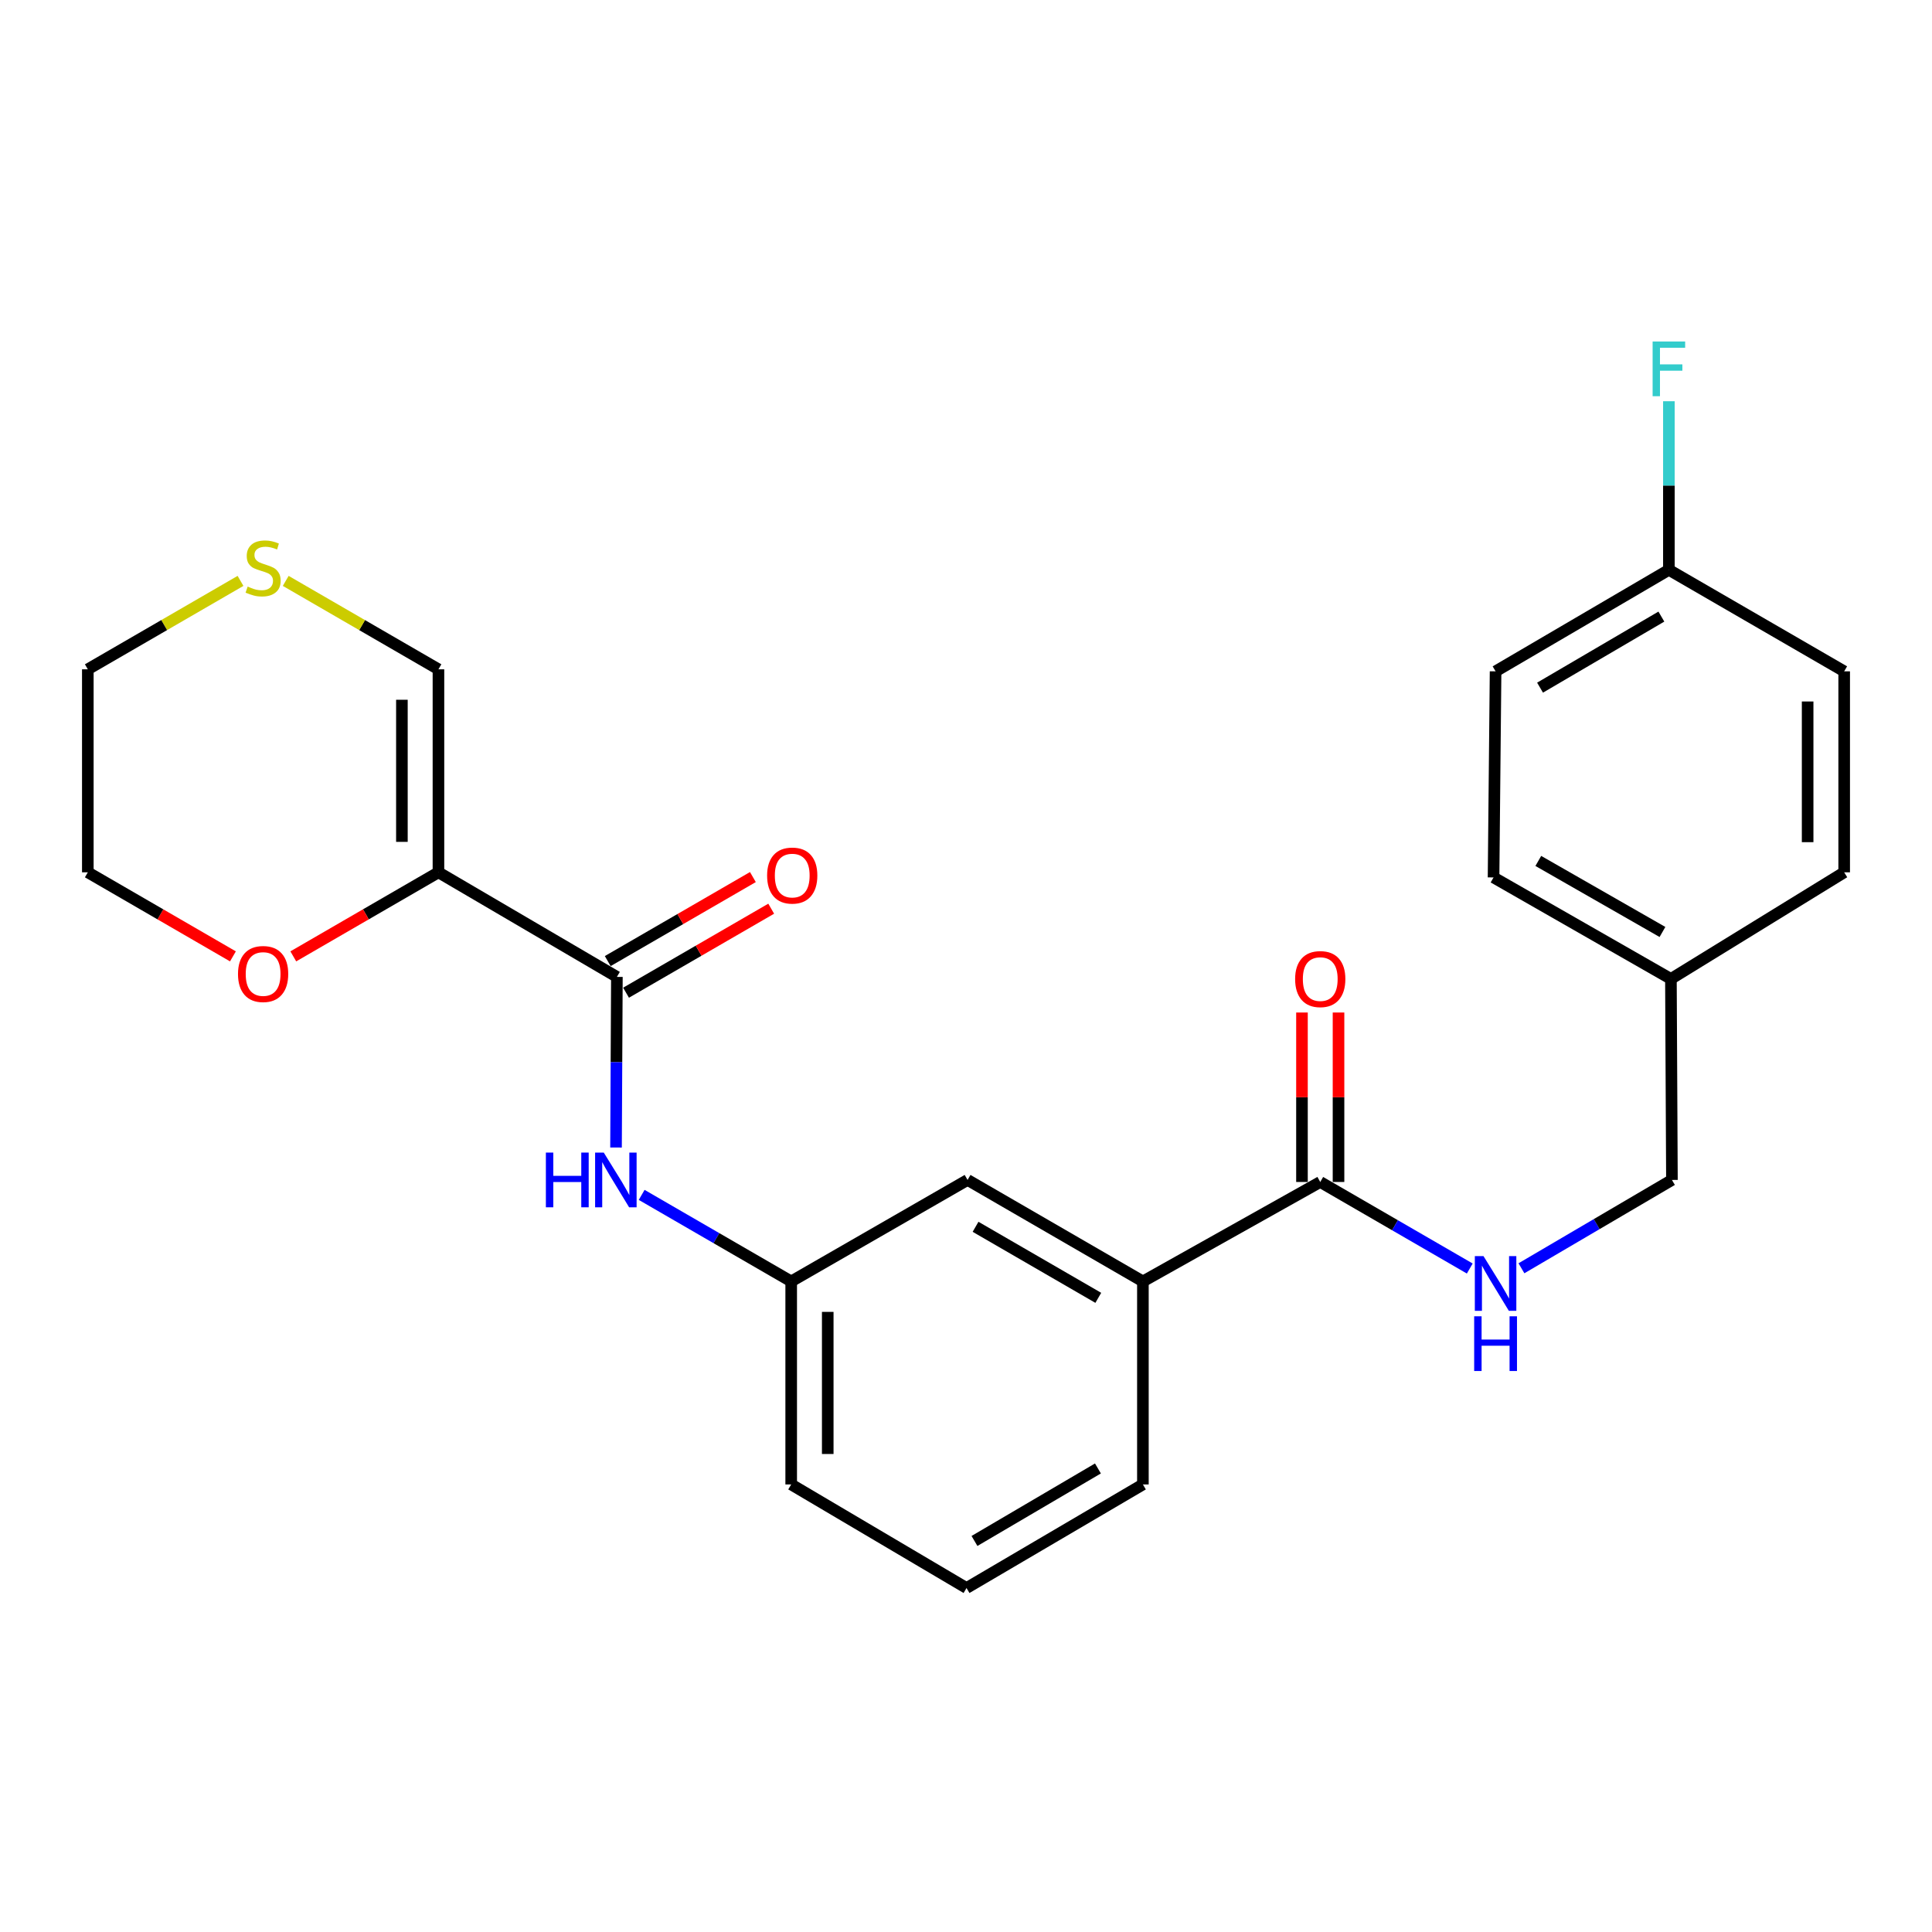 <?xml version='1.0' encoding='iso-8859-1'?>
<svg version='1.1' baseProfile='full'
              xmlns='http://www.w3.org/2000/svg'
                      xmlns:rdkit='http://www.rdkit.org/xml'
                      xmlns:xlink='http://www.w3.org/1999/xlink'
                  xml:space='preserve'
width='1000px' height='1000px' viewBox='0 0 1000 1000'>
<!-- END OF HEADER -->
<rect style='opacity:1.0;fill:#FFFFFF;stroke:none' width='1000' height='1000' x='0' y='0'> </rect>
<path class='bond-0' d='M 226.941,451.511 L 319.302,505.638' style='fill:none;fill-rule:evenodd;stroke:#000000;stroke-width:6px;stroke-linecap:butt;stroke-linejoin:miter;stroke-opacity:1' />
<path class='bond-5' d='M 226.941,451.511 L 226.941,346.433' style='fill:none;fill-rule:evenodd;stroke:#000000;stroke-width:6px;stroke-linecap:butt;stroke-linejoin:miter;stroke-opacity:1' />
<path class='bond-5' d='M 208.023,435.749 L 208.023,362.194' style='fill:none;fill-rule:evenodd;stroke:#000000;stroke-width:6px;stroke-linecap:butt;stroke-linejoin:miter;stroke-opacity:1' />
<path class='bond-6' d='M 226.941,451.511 L 189.375,473.263' style='fill:none;fill-rule:evenodd;stroke:#000000;stroke-width:6px;stroke-linecap:butt;stroke-linejoin:miter;stroke-opacity:1' />
<path class='bond-6' d='M 189.375,473.263 L 151.809,495.016' style='fill:none;fill-rule:evenodd;stroke:#FF0000;stroke-width:6px;stroke-linecap:butt;stroke-linejoin:miter;stroke-opacity:1' />
<path class='bond-2' d='M 319.302,505.638 L 319.077,549.794' style='fill:none;fill-rule:evenodd;stroke:#000000;stroke-width:6px;stroke-linecap:butt;stroke-linejoin:miter;stroke-opacity:1' />
<path class='bond-2' d='M 319.077,549.794 L 318.852,593.95' style='fill:none;fill-rule:evenodd;stroke:#0000FF;stroke-width:6px;stroke-linecap:butt;stroke-linejoin:miter;stroke-opacity:1' />
<path class='bond-9' d='M 324.041,513.824 L 361.607,492.081' style='fill:none;fill-rule:evenodd;stroke:#000000;stroke-width:6px;stroke-linecap:butt;stroke-linejoin:miter;stroke-opacity:1' />
<path class='bond-9' d='M 361.607,492.081 L 399.173,470.337' style='fill:none;fill-rule:evenodd;stroke:#FF0000;stroke-width:6px;stroke-linecap:butt;stroke-linejoin:miter;stroke-opacity:1' />
<path class='bond-9' d='M 314.564,497.451 L 352.13,475.708' style='fill:none;fill-rule:evenodd;stroke:#000000;stroke-width:6px;stroke-linecap:butt;stroke-linejoin:miter;stroke-opacity:1' />
<path class='bond-9' d='M 352.13,475.708 L 389.696,453.964' style='fill:none;fill-rule:evenodd;stroke:#FF0000;stroke-width:6px;stroke-linecap:butt;stroke-linejoin:miter;stroke-opacity:1' />
<path class='bond-1' d='M 683.357,611.788 L 591.563,663.266' style='fill:none;fill-rule:evenodd;stroke:#000000;stroke-width:6px;stroke-linecap:butt;stroke-linejoin:miter;stroke-opacity:1' />
<path class='bond-3' d='M 683.357,611.788 L 722.053,634.186' style='fill:none;fill-rule:evenodd;stroke:#000000;stroke-width:6px;stroke-linecap:butt;stroke-linejoin:miter;stroke-opacity:1' />
<path class='bond-3' d='M 722.053,634.186 L 760.749,656.583' style='fill:none;fill-rule:evenodd;stroke:#0000FF;stroke-width:6px;stroke-linecap:butt;stroke-linejoin:miter;stroke-opacity:1' />
<path class='bond-11' d='M 692.816,611.788 L 692.816,567.932' style='fill:none;fill-rule:evenodd;stroke:#000000;stroke-width:6px;stroke-linecap:butt;stroke-linejoin:miter;stroke-opacity:1' />
<path class='bond-11' d='M 692.816,567.932 L 692.816,524.076' style='fill:none;fill-rule:evenodd;stroke:#FF0000;stroke-width:6px;stroke-linecap:butt;stroke-linejoin:miter;stroke-opacity:1' />
<path class='bond-11' d='M 673.898,611.788 L 673.898,567.932' style='fill:none;fill-rule:evenodd;stroke:#000000;stroke-width:6px;stroke-linecap:butt;stroke-linejoin:miter;stroke-opacity:1' />
<path class='bond-11' d='M 673.898,567.932 L 673.898,524.076' style='fill:none;fill-rule:evenodd;stroke:#FF0000;stroke-width:6px;stroke-linecap:butt;stroke-linejoin:miter;stroke-opacity:1' />
<path class='bond-8' d='M 332.128,618.471 L 370.824,640.869' style='fill:none;fill-rule:evenodd;stroke:#0000FF;stroke-width:6px;stroke-linecap:butt;stroke-linejoin:miter;stroke-opacity:1' />
<path class='bond-8' d='M 370.824,640.869 L 409.52,663.266' style='fill:none;fill-rule:evenodd;stroke:#000000;stroke-width:6px;stroke-linecap:butt;stroke-linejoin:miter;stroke-opacity:1' />
<path class='bond-12' d='M 787.496,656.46 L 826.443,633.598' style='fill:none;fill-rule:evenodd;stroke:#0000FF;stroke-width:6px;stroke-linecap:butt;stroke-linejoin:miter;stroke-opacity:1' />
<path class='bond-12' d='M 826.443,633.598 L 865.389,610.737' style='fill:none;fill-rule:evenodd;stroke:#000000;stroke-width:6px;stroke-linecap:butt;stroke-linejoin:miter;stroke-opacity:1' />
<path class='bond-4' d='M 591.563,663.266 L 500.809,610.737' style='fill:none;fill-rule:evenodd;stroke:#000000;stroke-width:6px;stroke-linecap:butt;stroke-linejoin:miter;stroke-opacity:1' />
<path class='bond-4' d='M 568.473,671.76 L 504.945,634.99' style='fill:none;fill-rule:evenodd;stroke:#000000;stroke-width:6px;stroke-linecap:butt;stroke-linejoin:miter;stroke-opacity:1' />
<path class='bond-26' d='M 591.563,663.266 L 591.563,768.345' style='fill:none;fill-rule:evenodd;stroke:#000000;stroke-width:6px;stroke-linecap:butt;stroke-linejoin:miter;stroke-opacity:1' />
<path class='bond-7' d='M 226.941,346.433 L 187.415,323.55' style='fill:none;fill-rule:evenodd;stroke:#000000;stroke-width:6px;stroke-linecap:butt;stroke-linejoin:miter;stroke-opacity:1' />
<path class='bond-7' d='M 187.415,323.55 L 147.889,300.668' style='fill:none;fill-rule:evenodd;stroke:#CCCC00;stroke-width:6px;stroke-linecap:butt;stroke-linejoin:miter;stroke-opacity:1' />
<path class='bond-23' d='M 120.566,495.014 L 83.01,473.262' style='fill:none;fill-rule:evenodd;stroke:#FF0000;stroke-width:6px;stroke-linecap:butt;stroke-linejoin:miter;stroke-opacity:1' />
<path class='bond-23' d='M 83.01,473.262 L 45.455,451.511' style='fill:none;fill-rule:evenodd;stroke:#000000;stroke-width:6px;stroke-linecap:butt;stroke-linejoin:miter;stroke-opacity:1' />
<path class='bond-25' d='M 124.486,300.669 L 84.97,323.551' style='fill:none;fill-rule:evenodd;stroke:#CCCC00;stroke-width:6px;stroke-linecap:butt;stroke-linejoin:miter;stroke-opacity:1' />
<path class='bond-25' d='M 84.97,323.551 L 45.455,346.433' style='fill:none;fill-rule:evenodd;stroke:#000000;stroke-width:6px;stroke-linecap:butt;stroke-linejoin:miter;stroke-opacity:1' />
<path class='bond-10' d='M 409.52,663.266 L 500.809,610.737' style='fill:none;fill-rule:evenodd;stroke:#000000;stroke-width:6px;stroke-linecap:butt;stroke-linejoin:miter;stroke-opacity:1' />
<path class='bond-24' d='M 409.52,663.266 L 409.52,768.345' style='fill:none;fill-rule:evenodd;stroke:#000000;stroke-width:6px;stroke-linecap:butt;stroke-linejoin:miter;stroke-opacity:1' />
<path class='bond-24' d='M 428.438,679.028 L 428.438,752.583' style='fill:none;fill-rule:evenodd;stroke:#000000;stroke-width:6px;stroke-linecap:butt;stroke-linejoin:miter;stroke-opacity:1' />
<path class='bond-14' d='M 865.389,610.737 L 864.864,506.689' style='fill:none;fill-rule:evenodd;stroke:#000000;stroke-width:6px;stroke-linecap:butt;stroke-linejoin:miter;stroke-opacity:1' />
<path class='bond-13' d='M 863.813,294.944 L 774.11,347.484' style='fill:none;fill-rule:evenodd;stroke:#000000;stroke-width:6px;stroke-linecap:butt;stroke-linejoin:miter;stroke-opacity:1' />
<path class='bond-13' d='M 859.919,319.149 L 797.127,355.927' style='fill:none;fill-rule:evenodd;stroke:#000000;stroke-width:6px;stroke-linecap:butt;stroke-linejoin:miter;stroke-opacity:1' />
<path class='bond-15' d='M 863.813,294.944 L 863.813,251.311' style='fill:none;fill-rule:evenodd;stroke:#000000;stroke-width:6px;stroke-linecap:butt;stroke-linejoin:miter;stroke-opacity:1' />
<path class='bond-15' d='M 863.813,251.311 L 863.813,207.677' style='fill:none;fill-rule:evenodd;stroke:#33CCCC;stroke-width:6px;stroke-linecap:butt;stroke-linejoin:miter;stroke-opacity:1' />
<path class='bond-27' d='M 863.813,294.944 L 954.545,347.484' style='fill:none;fill-rule:evenodd;stroke:#000000;stroke-width:6px;stroke-linecap:butt;stroke-linejoin:miter;stroke-opacity:1' />
<path class='bond-18' d='M 864.864,506.689 L 954.545,451.511' style='fill:none;fill-rule:evenodd;stroke:#000000;stroke-width:6px;stroke-linecap:butt;stroke-linejoin:miter;stroke-opacity:1' />
<path class='bond-19' d='M 864.864,506.689 L 773.059,454.16' style='fill:none;fill-rule:evenodd;stroke:#000000;stroke-width:6px;stroke-linecap:butt;stroke-linejoin:miter;stroke-opacity:1' />
<path class='bond-19' d='M 860.488,482.389 L 796.225,445.619' style='fill:none;fill-rule:evenodd;stroke:#000000;stroke-width:6px;stroke-linecap:butt;stroke-linejoin:miter;stroke-opacity:1' />
<path class='bond-16' d='M 954.545,347.484 L 954.545,451.511' style='fill:none;fill-rule:evenodd;stroke:#000000;stroke-width:6px;stroke-linecap:butt;stroke-linejoin:miter;stroke-opacity:1' />
<path class='bond-16' d='M 935.628,363.088 L 935.628,435.907' style='fill:none;fill-rule:evenodd;stroke:#000000;stroke-width:6px;stroke-linecap:butt;stroke-linejoin:miter;stroke-opacity:1' />
<path class='bond-17' d='M 774.11,347.484 L 773.059,454.16' style='fill:none;fill-rule:evenodd;stroke:#000000;stroke-width:6px;stroke-linecap:butt;stroke-linejoin:miter;stroke-opacity:1' />
<path class='bond-20' d='M 591.563,768.345 L 500.273,821.956' style='fill:none;fill-rule:evenodd;stroke:#000000;stroke-width:6px;stroke-linecap:butt;stroke-linejoin:miter;stroke-opacity:1' />
<path class='bond-20' d='M 568.289,760.073 L 504.387,797.601' style='fill:none;fill-rule:evenodd;stroke:#000000;stroke-width:6px;stroke-linecap:butt;stroke-linejoin:miter;stroke-opacity:1' />
<path class='bond-21' d='M 500.273,821.956 L 409.52,768.345' style='fill:none;fill-rule:evenodd;stroke:#000000;stroke-width:6px;stroke-linecap:butt;stroke-linejoin:miter;stroke-opacity:1' />
<path class='bond-22' d='M 45.455,346.433 L 45.455,451.511' style='fill:none;fill-rule:evenodd;stroke:#000000;stroke-width:6px;stroke-linecap:butt;stroke-linejoin:miter;stroke-opacity:1' />
<path  class='atom-3' d='M 282.546 596.577
L 286.386 596.577
L 286.386 608.617
L 300.866 608.617
L 300.866 596.577
L 304.706 596.577
L 304.706 624.897
L 300.866 624.897
L 300.866 611.817
L 286.386 611.817
L 286.386 624.897
L 282.546 624.897
L 282.546 596.577
' fill='#0000FF'/>
<path  class='atom-3' d='M 312.506 596.577
L 321.786 611.577
Q 322.706 613.057, 324.186 615.737
Q 325.666 618.417, 325.746 618.577
L 325.746 596.577
L 329.506 596.577
L 329.506 624.897
L 325.626 624.897
L 315.666 608.497
Q 314.506 606.577, 313.266 604.377
Q 312.066 602.177, 311.706 601.497
L 311.706 624.897
L 308.026 624.897
L 308.026 596.577
L 312.506 596.577
' fill='#0000FF'/>
<path  class='atom-4' d='M 767.85 650.157
L 777.13 665.157
Q 778.05 666.637, 779.53 669.317
Q 781.01 671.997, 781.09 672.157
L 781.09 650.157
L 784.85 650.157
L 784.85 678.477
L 780.97 678.477
L 771.01 662.077
Q 769.85 660.157, 768.61 657.957
Q 767.41 655.757, 767.05 655.077
L 767.05 678.477
L 763.37 678.477
L 763.37 650.157
L 767.85 650.157
' fill='#0000FF'/>
<path  class='atom-4' d='M 763.03 681.309
L 766.87 681.309
L 766.87 693.349
L 781.35 693.349
L 781.35 681.309
L 785.19 681.309
L 785.19 709.629
L 781.35 709.629
L 781.35 696.549
L 766.87 696.549
L 766.87 709.629
L 763.03 709.629
L 763.03 681.309
' fill='#0000FF'/>
<path  class='atom-7' d='M 123.187 504.141
Q 123.187 497.341, 126.547 493.541
Q 129.907 489.741, 136.187 489.741
Q 142.467 489.741, 145.827 493.541
Q 149.187 497.341, 149.187 504.141
Q 149.187 511.021, 145.787 514.941
Q 142.387 518.821, 136.187 518.821
Q 129.947 518.821, 126.547 514.941
Q 123.187 511.061, 123.187 504.141
M 136.187 515.621
Q 140.507 515.621, 142.827 512.741
Q 145.187 509.821, 145.187 504.141
Q 145.187 498.581, 142.827 495.781
Q 140.507 492.941, 136.187 492.941
Q 131.867 492.941, 129.507 495.741
Q 127.187 498.541, 127.187 504.141
Q 127.187 509.861, 129.507 512.741
Q 131.867 515.621, 136.187 515.621
' fill='#FF0000'/>
<path  class='atom-8' d='M 128.187 303.613
Q 128.507 303.733, 129.827 304.293
Q 131.147 304.853, 132.587 305.213
Q 134.067 305.533, 135.507 305.533
Q 138.187 305.533, 139.747 304.253
Q 141.307 302.933, 141.307 300.653
Q 141.307 299.093, 140.507 298.133
Q 139.747 297.173, 138.547 296.653
Q 137.347 296.133, 135.347 295.533
Q 132.827 294.773, 131.307 294.053
Q 129.827 293.333, 128.747 291.813
Q 127.707 290.293, 127.707 287.733
Q 127.707 284.173, 130.107 281.973
Q 132.547 279.773, 137.347 279.773
Q 140.627 279.773, 144.347 281.333
L 143.427 284.413
Q 140.027 283.013, 137.467 283.013
Q 134.707 283.013, 133.187 284.173
Q 131.667 285.293, 131.707 287.253
Q 131.707 288.773, 132.467 289.693
Q 133.267 290.613, 134.387 291.133
Q 135.547 291.653, 137.467 292.253
Q 140.027 293.053, 141.547 293.853
Q 143.067 294.653, 144.147 296.293
Q 145.267 297.893, 145.267 300.653
Q 145.267 304.573, 142.627 306.693
Q 140.027 308.773, 135.667 308.773
Q 133.147 308.773, 131.227 308.213
Q 129.347 307.693, 127.107 306.773
L 128.187 303.613
' fill='#CCCC00'/>
<path  class='atom-10' d='M 397.056 453.189
Q 397.056 446.389, 400.416 442.589
Q 403.776 438.789, 410.056 438.789
Q 416.336 438.789, 419.696 442.589
Q 423.056 446.389, 423.056 453.189
Q 423.056 460.069, 419.656 463.989
Q 416.256 467.869, 410.056 467.869
Q 403.816 467.869, 400.416 463.989
Q 397.056 460.109, 397.056 453.189
M 410.056 464.669
Q 414.376 464.669, 416.696 461.789
Q 419.056 458.869, 419.056 453.189
Q 419.056 447.629, 416.696 444.829
Q 414.376 441.989, 410.056 441.989
Q 405.736 441.989, 403.376 444.789
Q 401.056 447.589, 401.056 453.189
Q 401.056 458.909, 403.376 461.789
Q 405.736 464.669, 410.056 464.669
' fill='#FF0000'/>
<path  class='atom-12' d='M 670.357 506.769
Q 670.357 499.969, 673.717 496.169
Q 677.077 492.369, 683.357 492.369
Q 689.637 492.369, 692.997 496.169
Q 696.357 499.969, 696.357 506.769
Q 696.357 513.649, 692.957 517.569
Q 689.557 521.449, 683.357 521.449
Q 677.117 521.449, 673.717 517.569
Q 670.357 513.689, 670.357 506.769
M 683.357 518.249
Q 687.677 518.249, 689.997 515.369
Q 692.357 512.449, 692.357 506.769
Q 692.357 501.209, 689.997 498.409
Q 687.677 495.569, 683.357 495.569
Q 679.037 495.569, 676.677 498.369
Q 674.357 501.169, 674.357 506.769
Q 674.357 512.489, 676.677 515.369
Q 679.037 518.249, 683.357 518.249
' fill='#FF0000'/>
<path  class='atom-16' d='M 855.393 176.757
L 872.233 176.757
L 872.233 179.997
L 859.193 179.997
L 859.193 188.597
L 870.793 188.597
L 870.793 191.877
L 859.193 191.877
L 859.193 205.077
L 855.393 205.077
L 855.393 176.757
' fill='#33CCCC'/>
</svg>
